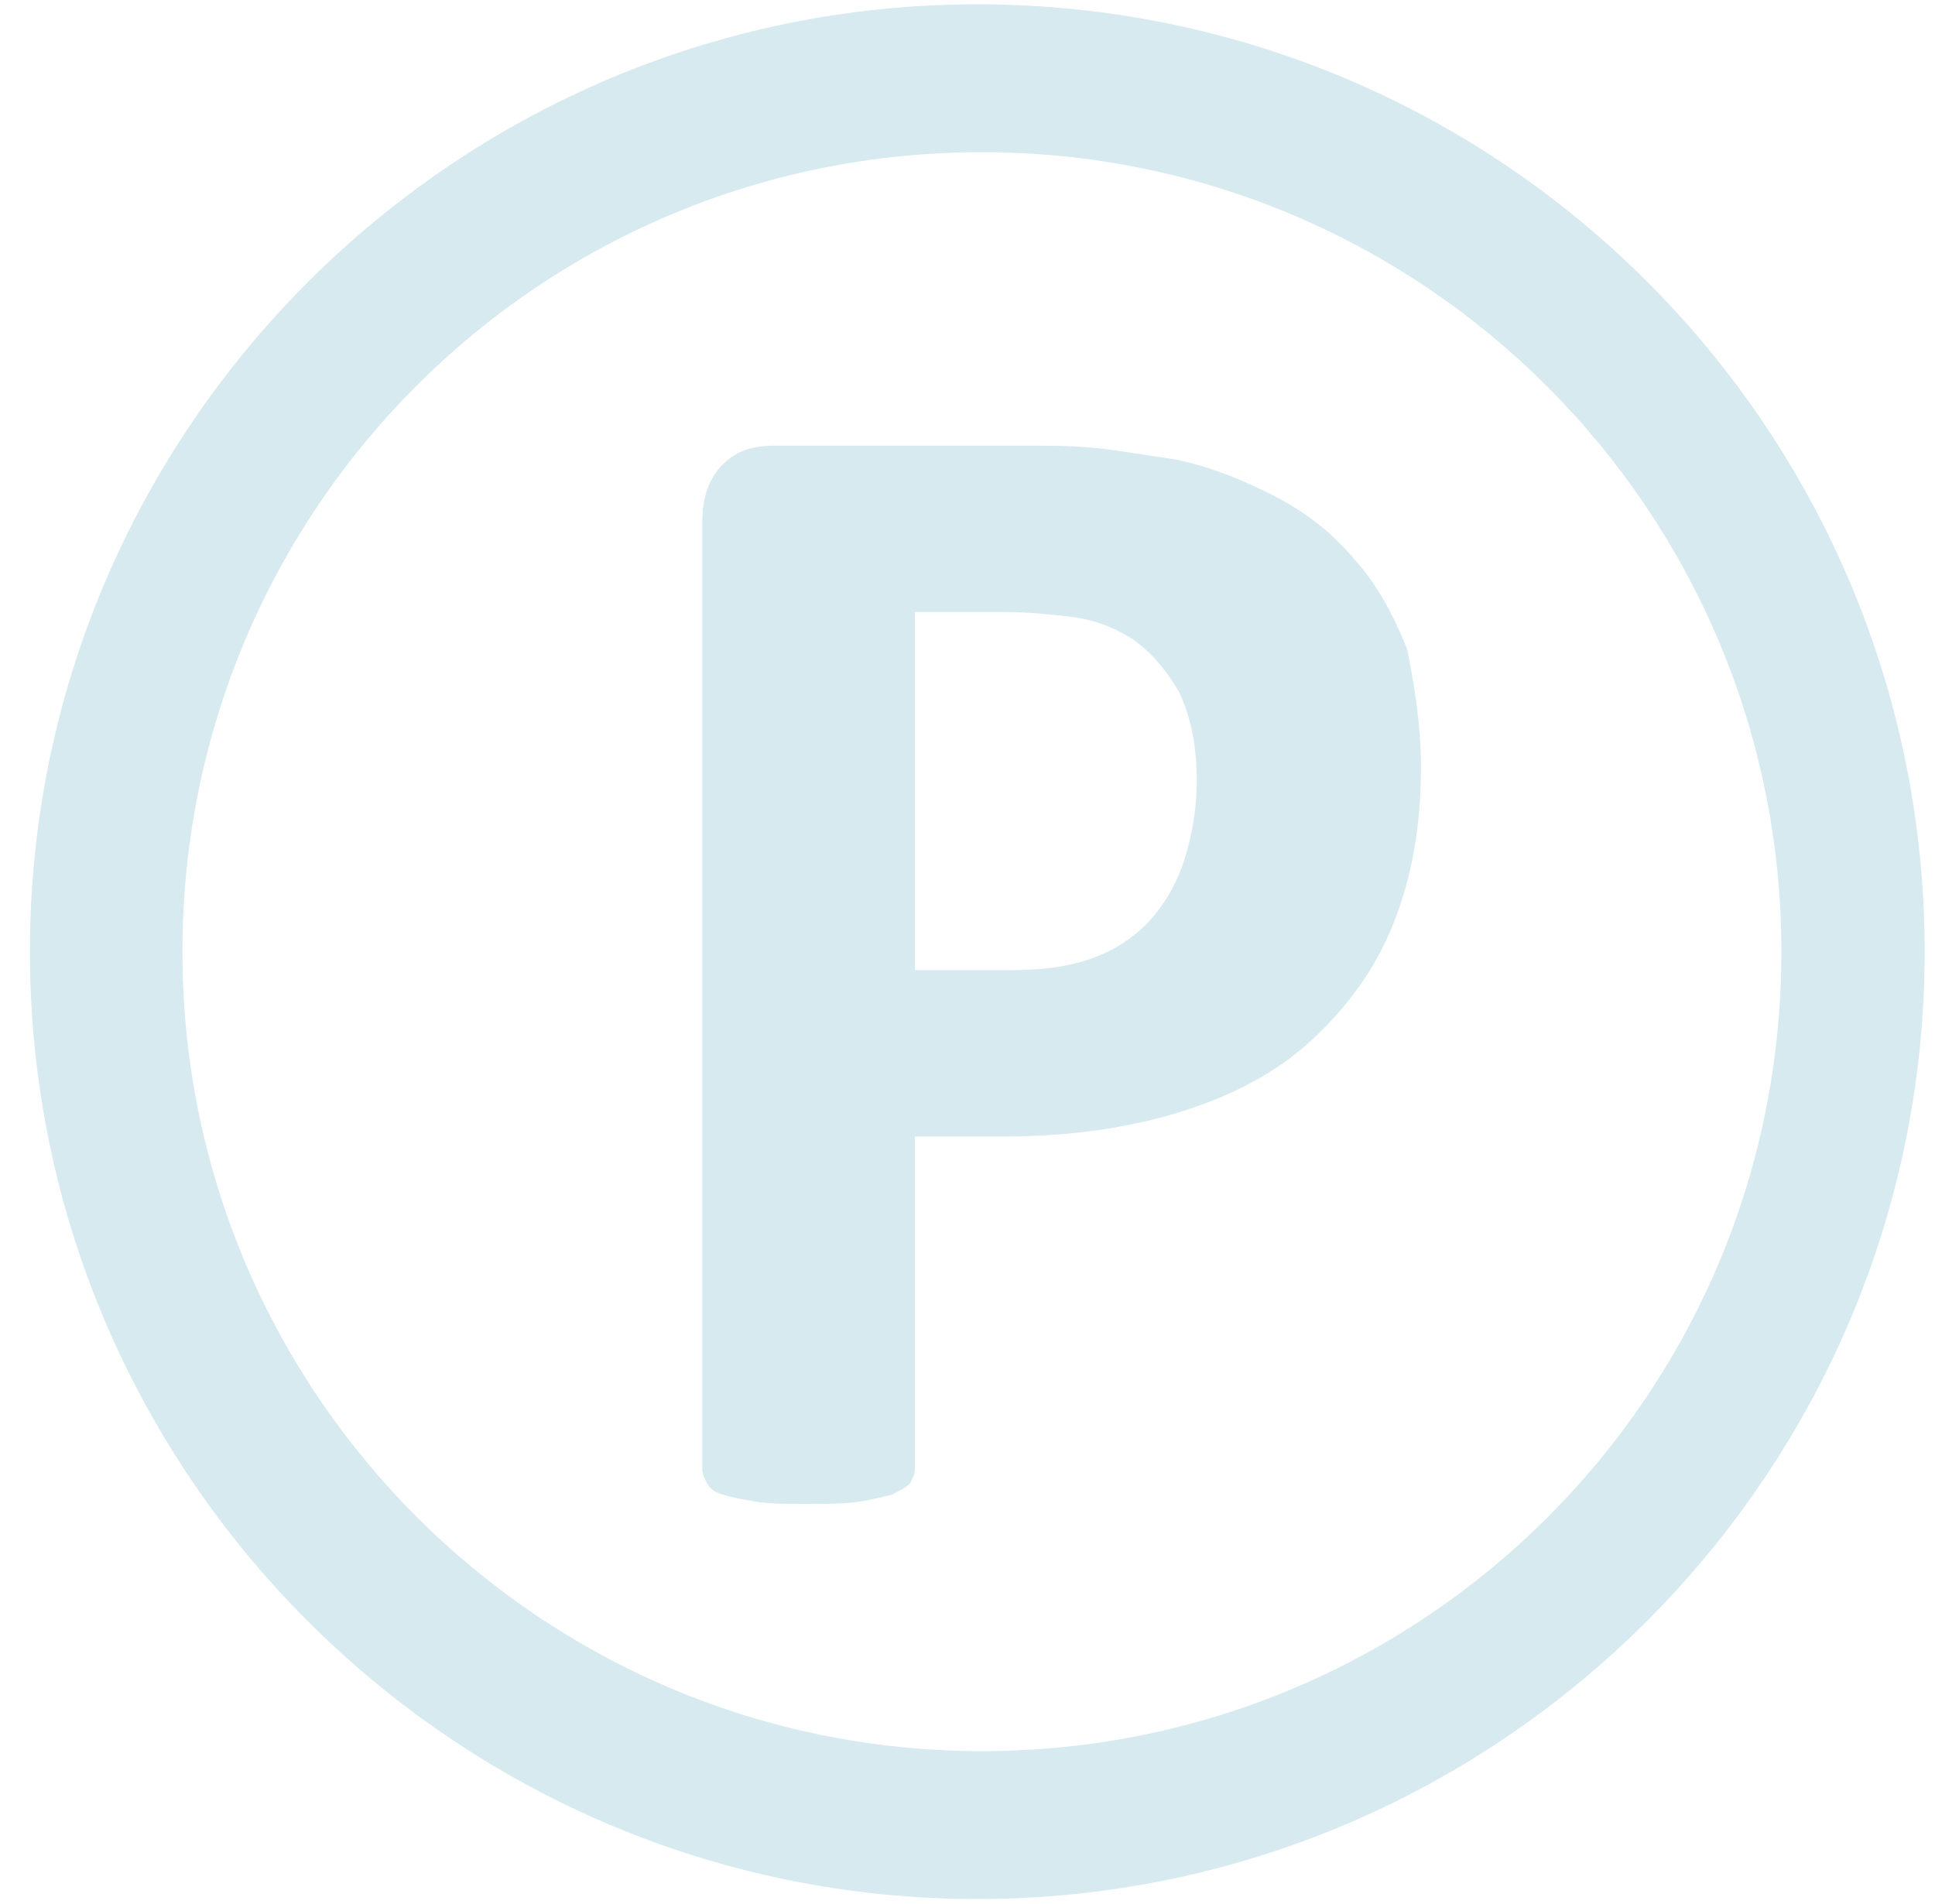 <svg 
	viewBox="0 0 63 62"
 xmlns="http://www.w3.org/2000/svg"
 xmlns:xlink="http://www.w3.org/1999/xlink"
 width="63px" height="62px">
<path fill-rule="evenodd"  fill="rgb(214, 234, 239)"
 d="M31.819,61.830 C14.817,61.830 0.974,47.988 0.974,30.985 C0.974,13.983 14.817,0.141 31.819,0.141 C48.896,0.141 62.663,13.983 62.663,30.985 C62.663,47.988 48.821,61.830 31.819,61.830 ZM31.969,4.955 C17.525,4.955 5.939,16.616 5.939,30.985 C5.939,45.355 17.600,57.015 31.969,57.015 C46.338,57.015 57.999,45.430 57.999,30.985 C57.999,16.616 46.338,4.955 31.969,4.955 ZM42.727,33.844 C41.599,34.898 40.169,35.649 38.514,36.176 C36.859,36.703 34.903,37.004 32.646,37.004 L29.787,37.004 L29.787,47.837 C29.787,47.988 29.712,48.138 29.637,48.289 C29.487,48.439 29.336,48.514 29.035,48.665 C28.734,48.740 28.433,48.815 27.982,48.890 C27.531,48.965 27.004,48.965 26.252,48.965 C25.575,48.965 25.048,48.965 24.597,48.890 C24.145,48.815 23.769,48.740 23.543,48.665 C23.242,48.590 23.092,48.439 23.017,48.289 C22.941,48.138 22.866,47.988 22.866,47.837 L22.866,16.992 C22.866,16.165 23.092,15.563 23.543,15.112 C23.995,14.660 24.521,14.510 25.274,14.510 L33.323,14.510 C34.151,14.510 34.903,14.510 35.655,14.585 C36.408,14.660 37.235,14.811 38.289,14.961 C39.342,15.187 40.320,15.563 41.373,16.090 C42.426,16.616 43.329,17.294 44.081,18.196 C44.834,19.024 45.360,20.002 45.812,21.130 C46.037,22.258 46.263,23.538 46.263,24.967 C46.263,26.923 45.962,28.578 45.360,30.083 C44.758,31.587 43.856,32.791 42.727,33.844 ZM38.364,22.484 C37.912,21.732 37.386,21.130 36.784,20.754 C36.182,20.378 35.505,20.152 34.828,20.077 C34.151,20.002 33.474,19.927 32.722,19.927 L29.787,19.927 L29.787,31.587 L32.947,31.587 C34.076,31.587 34.979,31.437 35.731,31.136 C36.483,30.835 37.085,30.383 37.536,29.857 C37.988,29.331 38.364,28.653 38.590,27.901 C38.815,27.149 38.966,26.321 38.966,25.418 C38.966,24.215 38.740,23.237 38.364,22.484 Z"/>
</svg>